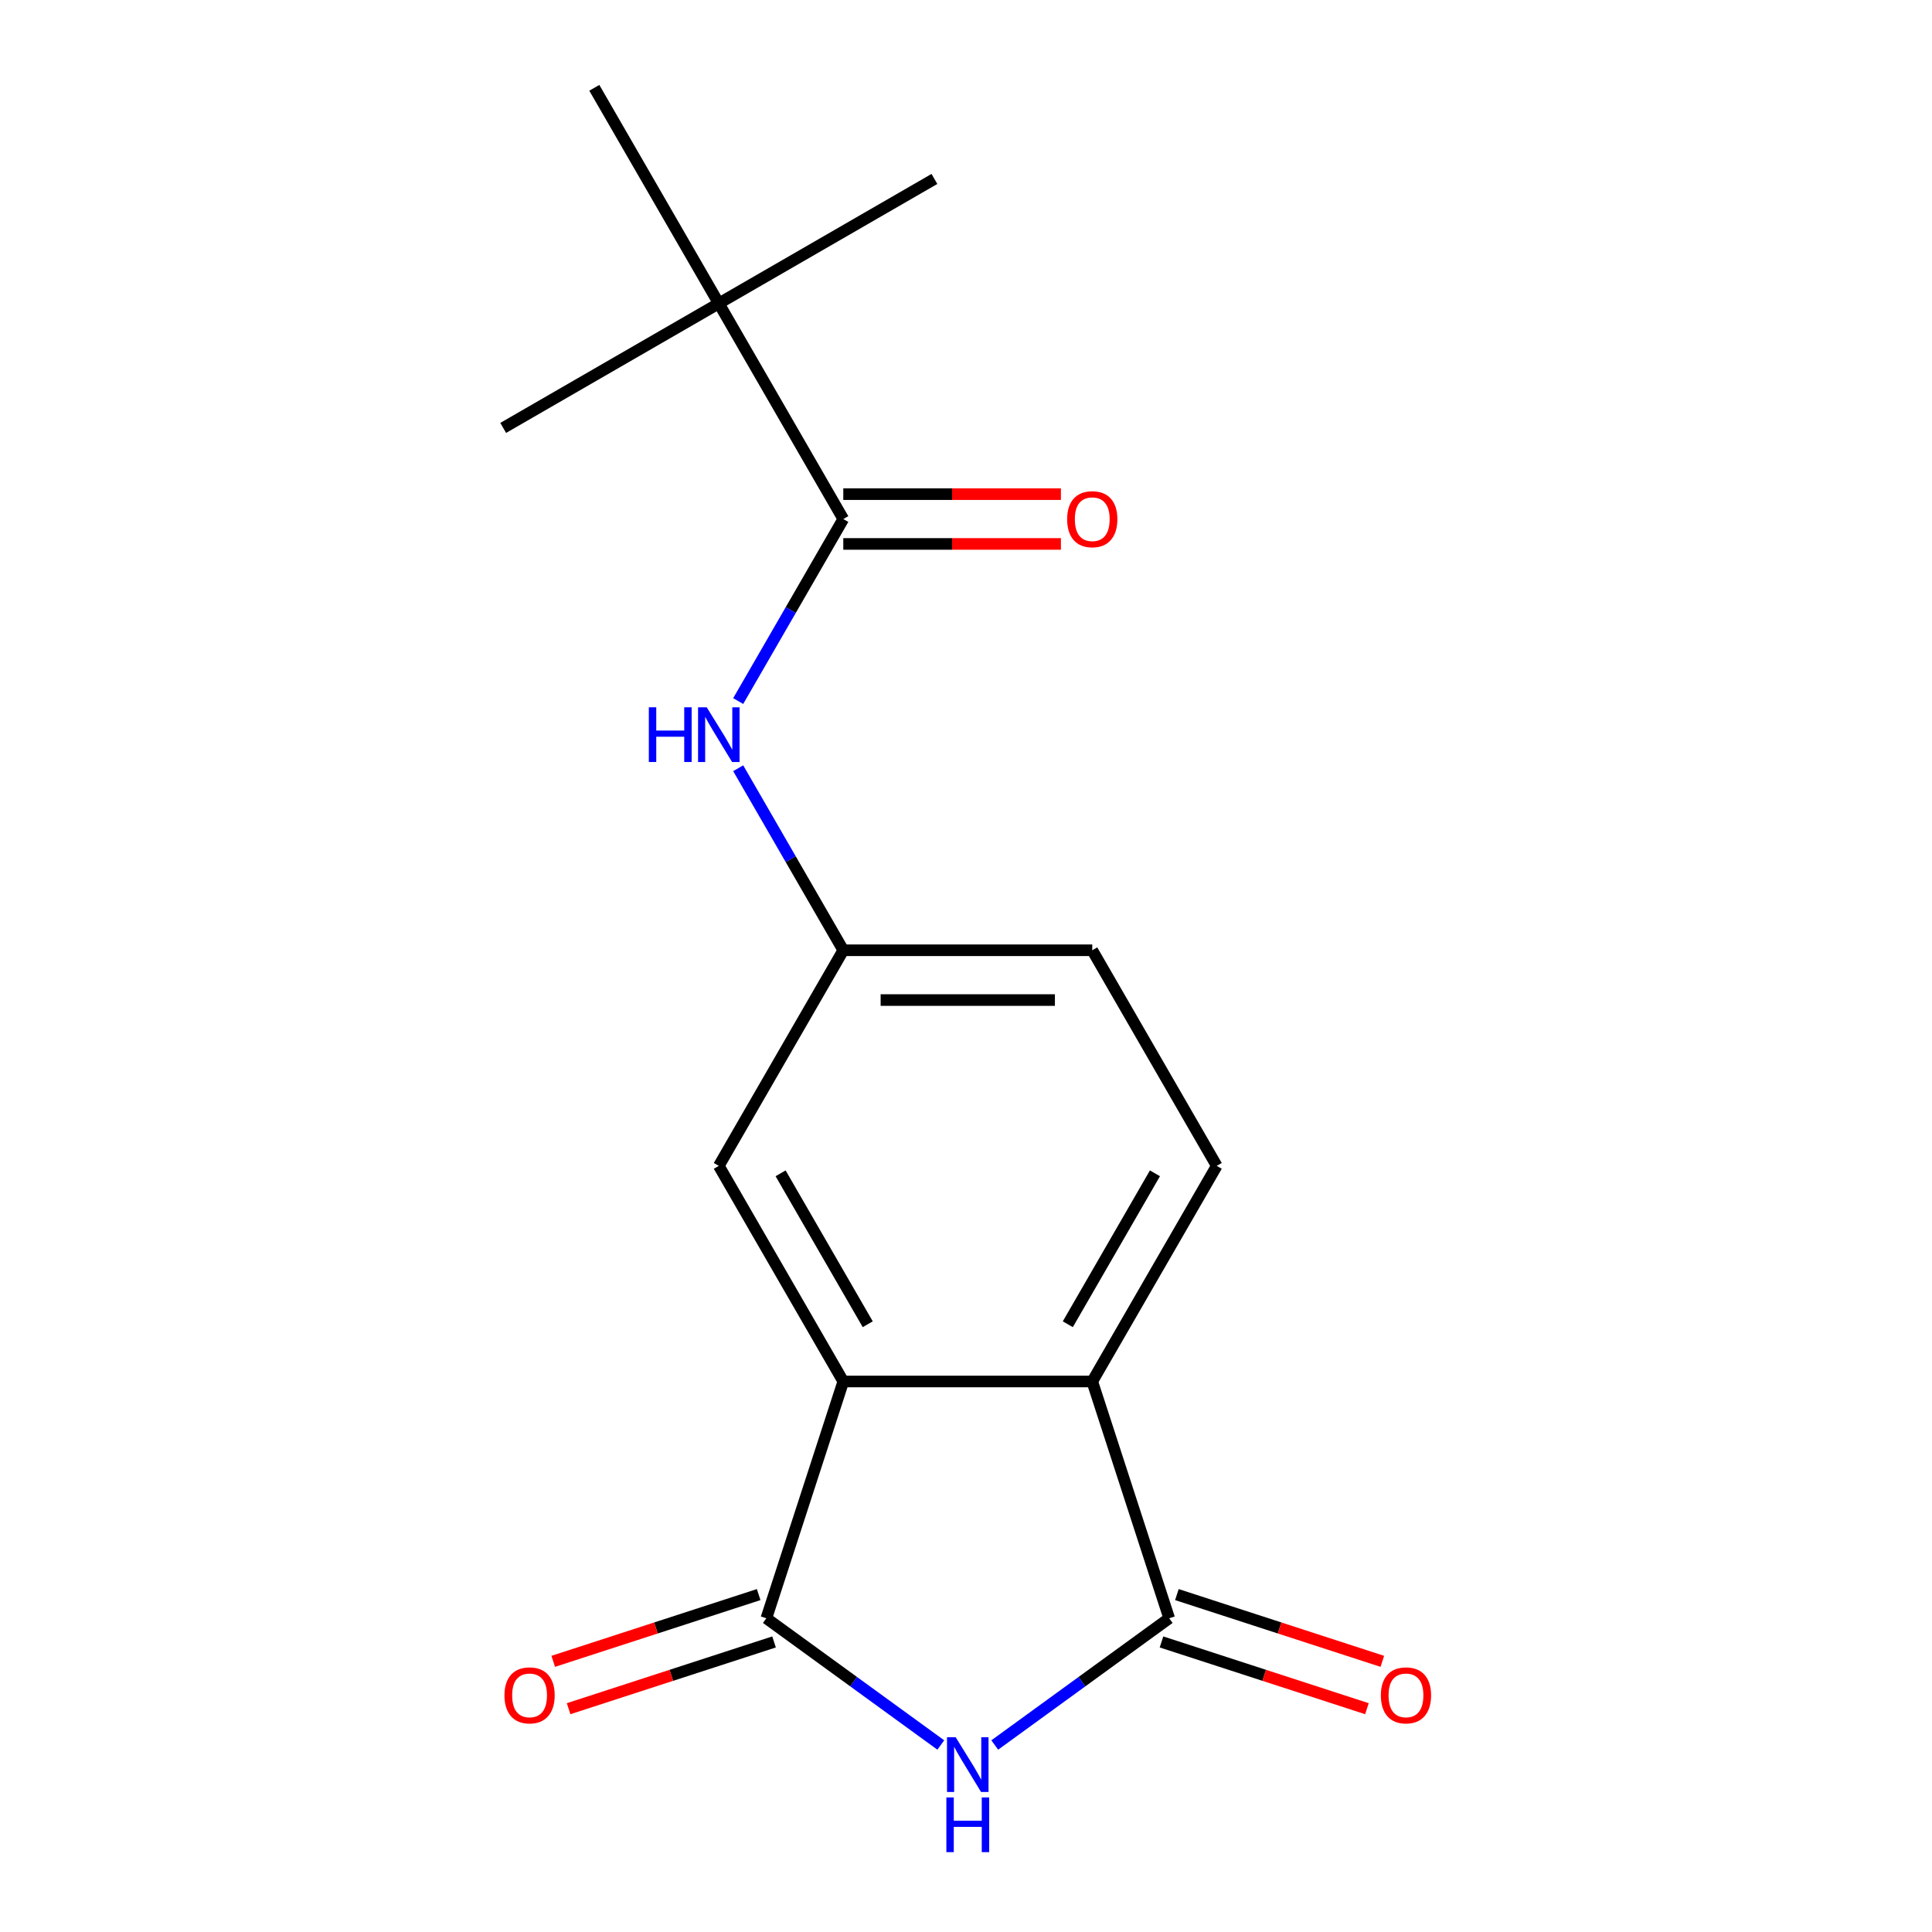 <?xml version='1.0' encoding='iso-8859-1'?>
<svg version='1.1' baseProfile='full'
              xmlns='http://www.w3.org/2000/svg'
                      xmlns:rdkit='http://www.rdkit.org/xml'
                      xmlns:xlink='http://www.w3.org/1999/xlink'
                  xml:space='preserve'
width='1000px' height='1000px' viewBox='0 0 1000 1000'>
<!-- END OF HEADER -->
<rect style='opacity:1.0;fill:#FFFFFF;stroke:none' width='1000' height='1000' x='0' y='0'> </rect>
<path class='bond-0' d='M 486.957,903.213 L 441.811,870.412' style='fill:none;fill-rule:evenodd;stroke:#0000FF;stroke-width:6px;stroke-linecap:butt;stroke-linejoin:miter;stroke-opacity:1' />
<path class='bond-0' d='M 441.811,870.412 L 396.665,837.612' style='fill:none;fill-rule:evenodd;stroke:#000000;stroke-width:6px;stroke-linecap:butt;stroke-linejoin:miter;stroke-opacity:1' />
<path class='bond-1' d='M 514.88,903.213 L 560.026,870.412' style='fill:none;fill-rule:evenodd;stroke:#0000FF;stroke-width:6px;stroke-linecap:butt;stroke-linejoin:miter;stroke-opacity:1' />
<path class='bond-1' d='M 560.026,870.412 L 605.172,837.612' style='fill:none;fill-rule:evenodd;stroke:#000000;stroke-width:6px;stroke-linecap:butt;stroke-linejoin:miter;stroke-opacity:1' />
<path class='bond-2' d='M 396.665,837.612 L 436.486,715.054' style='fill:none;fill-rule:evenodd;stroke:#000000;stroke-width:6px;stroke-linecap:butt;stroke-linejoin:miter;stroke-opacity:1' />
<path class='bond-9' d='M 392.682,825.356 L 339.515,842.631' style='fill:none;fill-rule:evenodd;stroke:#000000;stroke-width:6px;stroke-linecap:butt;stroke-linejoin:miter;stroke-opacity:1' />
<path class='bond-9' d='M 339.515,842.631 L 286.347,859.907' style='fill:none;fill-rule:evenodd;stroke:#FF0000;stroke-width:6px;stroke-linecap:butt;stroke-linejoin:miter;stroke-opacity:1' />
<path class='bond-9' d='M 400.647,849.867 L 347.479,867.143' style='fill:none;fill-rule:evenodd;stroke:#000000;stroke-width:6px;stroke-linecap:butt;stroke-linejoin:miter;stroke-opacity:1' />
<path class='bond-9' d='M 347.479,867.143 L 294.311,884.418' style='fill:none;fill-rule:evenodd;stroke:#FF0000;stroke-width:6px;stroke-linecap:butt;stroke-linejoin:miter;stroke-opacity:1' />
<path class='bond-3' d='M 605.172,837.612 L 565.35,715.054' style='fill:none;fill-rule:evenodd;stroke:#000000;stroke-width:6px;stroke-linecap:butt;stroke-linejoin:miter;stroke-opacity:1' />
<path class='bond-10' d='M 601.19,849.867 L 654.358,867.143' style='fill:none;fill-rule:evenodd;stroke:#000000;stroke-width:6px;stroke-linecap:butt;stroke-linejoin:miter;stroke-opacity:1' />
<path class='bond-10' d='M 654.358,867.143 L 707.525,884.418' style='fill:none;fill-rule:evenodd;stroke:#FF0000;stroke-width:6px;stroke-linecap:butt;stroke-linejoin:miter;stroke-opacity:1' />
<path class='bond-10' d='M 609.154,825.356 L 662.322,842.631' style='fill:none;fill-rule:evenodd;stroke:#000000;stroke-width:6px;stroke-linecap:butt;stroke-linejoin:miter;stroke-opacity:1' />
<path class='bond-10' d='M 662.322,842.631 L 715.49,859.907' style='fill:none;fill-rule:evenodd;stroke:#FF0000;stroke-width:6px;stroke-linecap:butt;stroke-linejoin:miter;stroke-opacity:1' />
<path class='bond-8' d='M 436.486,715.054 L 372.054,603.454' style='fill:none;fill-rule:evenodd;stroke:#000000;stroke-width:6px;stroke-linecap:butt;stroke-linejoin:miter;stroke-opacity:1' />
<path class='bond-8' d='M 449.141,685.428 L 404.038,607.308' style='fill:none;fill-rule:evenodd;stroke:#000000;stroke-width:6px;stroke-linecap:butt;stroke-linejoin:miter;stroke-opacity:1' />
<path class='bond-17' d='M 436.486,715.054 L 565.35,715.054' style='fill:none;fill-rule:evenodd;stroke:#000000;stroke-width:6px;stroke-linecap:butt;stroke-linejoin:miter;stroke-opacity:1' />
<path class='bond-6' d='M 565.35,715.054 L 629.783,603.454' style='fill:none;fill-rule:evenodd;stroke:#000000;stroke-width:6px;stroke-linecap:butt;stroke-linejoin:miter;stroke-opacity:1' />
<path class='bond-6' d='M 552.695,685.428 L 597.798,607.308' style='fill:none;fill-rule:evenodd;stroke:#000000;stroke-width:6px;stroke-linecap:butt;stroke-linejoin:miter;stroke-opacity:1' />
<path class='bond-4' d='M 436.486,268.654 L 409.287,315.764' style='fill:none;fill-rule:evenodd;stroke:#000000;stroke-width:6px;stroke-linecap:butt;stroke-linejoin:miter;stroke-opacity:1' />
<path class='bond-4' d='M 409.287,315.764 L 382.089,362.873' style='fill:none;fill-rule:evenodd;stroke:#0000FF;stroke-width:6px;stroke-linecap:butt;stroke-linejoin:miter;stroke-opacity:1' />
<path class='bond-7' d='M 436.486,268.654 L 372.054,157.054' style='fill:none;fill-rule:evenodd;stroke:#000000;stroke-width:6px;stroke-linecap:butt;stroke-linejoin:miter;stroke-opacity:1' />
<path class='bond-12' d='M 436.486,281.541 L 492.807,281.541' style='fill:none;fill-rule:evenodd;stroke:#000000;stroke-width:6px;stroke-linecap:butt;stroke-linejoin:miter;stroke-opacity:1' />
<path class='bond-12' d='M 492.807,281.541 L 549.129,281.541' style='fill:none;fill-rule:evenodd;stroke:#FF0000;stroke-width:6px;stroke-linecap:butt;stroke-linejoin:miter;stroke-opacity:1' />
<path class='bond-12' d='M 436.486,255.768 L 492.807,255.768' style='fill:none;fill-rule:evenodd;stroke:#000000;stroke-width:6px;stroke-linecap:butt;stroke-linejoin:miter;stroke-opacity:1' />
<path class='bond-12' d='M 492.807,255.768 L 549.129,255.768' style='fill:none;fill-rule:evenodd;stroke:#FF0000;stroke-width:6px;stroke-linecap:butt;stroke-linejoin:miter;stroke-opacity:1' />
<path class='bond-5' d='M 382.089,397.636 L 409.287,444.745' style='fill:none;fill-rule:evenodd;stroke:#0000FF;stroke-width:6px;stroke-linecap:butt;stroke-linejoin:miter;stroke-opacity:1' />
<path class='bond-5' d='M 409.287,444.745 L 436.486,491.854' style='fill:none;fill-rule:evenodd;stroke:#000000;stroke-width:6px;stroke-linecap:butt;stroke-linejoin:miter;stroke-opacity:1' />
<path class='bond-13' d='M 629.783,603.454 L 565.35,491.854' style='fill:none;fill-rule:evenodd;stroke:#000000;stroke-width:6px;stroke-linecap:butt;stroke-linejoin:miter;stroke-opacity:1' />
<path class='bond-14' d='M 372.054,157.054 L 483.654,92.622' style='fill:none;fill-rule:evenodd;stroke:#000000;stroke-width:6px;stroke-linecap:butt;stroke-linejoin:miter;stroke-opacity:1' />
<path class='bond-15' d='M 372.054,157.054 L 260.454,221.487' style='fill:none;fill-rule:evenodd;stroke:#000000;stroke-width:6px;stroke-linecap:butt;stroke-linejoin:miter;stroke-opacity:1' />
<path class='bond-16' d='M 372.054,157.054 L 307.621,45.455' style='fill:none;fill-rule:evenodd;stroke:#000000;stroke-width:6px;stroke-linecap:butt;stroke-linejoin:miter;stroke-opacity:1' />
<path class='bond-11' d='M 372.054,603.454 L 436.486,491.854' style='fill:none;fill-rule:evenodd;stroke:#000000;stroke-width:6px;stroke-linecap:butt;stroke-linejoin:miter;stroke-opacity:1' />
<path class='bond-18' d='M 436.486,491.854 L 565.35,491.854' style='fill:none;fill-rule:evenodd;stroke:#000000;stroke-width:6px;stroke-linecap:butt;stroke-linejoin:miter;stroke-opacity:1' />
<path class='bond-18' d='M 455.816,517.627 L 546.021,517.627' style='fill:none;fill-rule:evenodd;stroke:#000000;stroke-width:6px;stroke-linecap:butt;stroke-linejoin:miter;stroke-opacity:1' />
<path  class='atom-0' d='M 494.658 899.196
L 503.938 914.196
Q 504.858 915.676, 506.338 918.356
Q 507.818 921.036, 507.898 921.196
L 507.898 899.196
L 511.658 899.196
L 511.658 927.516
L 507.778 927.516
L 497.818 911.116
Q 496.658 909.196, 495.418 906.996
Q 494.218 904.796, 493.858 904.116
L 493.858 927.516
L 490.178 927.516
L 490.178 899.196
L 494.658 899.196
' fill='#0000FF'/>
<path  class='atom-0' d='M 489.838 930.348
L 493.678 930.348
L 493.678 942.388
L 508.158 942.388
L 508.158 930.348
L 511.998 930.348
L 511.998 958.668
L 508.158 958.668
L 508.158 945.588
L 493.678 945.588
L 493.678 958.668
L 489.838 958.668
L 489.838 930.348
' fill='#0000FF'/>
<path  class='atom-6' d='M 335.834 366.094
L 339.674 366.094
L 339.674 378.134
L 354.154 378.134
L 354.154 366.094
L 357.994 366.094
L 357.994 394.414
L 354.154 394.414
L 354.154 381.334
L 339.674 381.334
L 339.674 394.414
L 335.834 394.414
L 335.834 366.094
' fill='#0000FF'/>
<path  class='atom-6' d='M 365.794 366.094
L 375.074 381.094
Q 375.994 382.574, 377.474 385.254
Q 378.954 387.934, 379.034 388.094
L 379.034 366.094
L 382.794 366.094
L 382.794 394.414
L 378.914 394.414
L 368.954 378.014
Q 367.794 376.094, 366.554 373.894
Q 365.354 371.694, 364.994 371.014
L 364.994 394.414
L 361.314 394.414
L 361.314 366.094
L 365.794 366.094
' fill='#0000FF'/>
<path  class='atom-10' d='M 261.107 877.513
Q 261.107 870.713, 264.467 866.913
Q 267.827 863.113, 274.107 863.113
Q 280.387 863.113, 283.747 866.913
Q 287.107 870.713, 287.107 877.513
Q 287.107 884.393, 283.707 888.313
Q 280.307 892.193, 274.107 892.193
Q 267.867 892.193, 264.467 888.313
Q 261.107 884.433, 261.107 877.513
M 274.107 888.993
Q 278.427 888.993, 280.747 886.113
Q 283.107 883.193, 283.107 877.513
Q 283.107 871.953, 280.747 869.153
Q 278.427 866.313, 274.107 866.313
Q 269.787 866.313, 267.427 869.113
Q 265.107 871.913, 265.107 877.513
Q 265.107 883.233, 267.427 886.113
Q 269.787 888.993, 274.107 888.993
' fill='#FF0000'/>
<path  class='atom-11' d='M 714.729 877.513
Q 714.729 870.713, 718.089 866.913
Q 721.449 863.113, 727.729 863.113
Q 734.009 863.113, 737.369 866.913
Q 740.729 870.713, 740.729 877.513
Q 740.729 884.393, 737.329 888.313
Q 733.929 892.193, 727.729 892.193
Q 721.489 892.193, 718.089 888.313
Q 714.729 884.433, 714.729 877.513
M 727.729 888.993
Q 732.049 888.993, 734.369 886.113
Q 736.729 883.193, 736.729 877.513
Q 736.729 871.953, 734.369 869.153
Q 732.049 866.313, 727.729 866.313
Q 723.409 866.313, 721.049 869.113
Q 718.729 871.913, 718.729 877.513
Q 718.729 883.233, 721.049 886.113
Q 723.409 888.993, 727.729 888.993
' fill='#FF0000'/>
<path  class='atom-13' d='M 552.35 268.734
Q 552.35 261.934, 555.71 258.134
Q 559.07 254.334, 565.35 254.334
Q 571.63 254.334, 574.99 258.134
Q 578.35 261.934, 578.35 268.734
Q 578.35 275.614, 574.95 279.534
Q 571.55 283.414, 565.35 283.414
Q 559.11 283.414, 555.71 279.534
Q 552.35 275.654, 552.35 268.734
M 565.35 280.214
Q 569.67 280.214, 571.99 277.334
Q 574.35 274.414, 574.35 268.734
Q 574.35 263.174, 571.99 260.374
Q 569.67 257.534, 565.35 257.534
Q 561.03 257.534, 558.67 260.334
Q 556.35 263.134, 556.35 268.734
Q 556.35 274.454, 558.67 277.334
Q 561.03 280.214, 565.35 280.214
' fill='#FF0000'/>
</svg>
